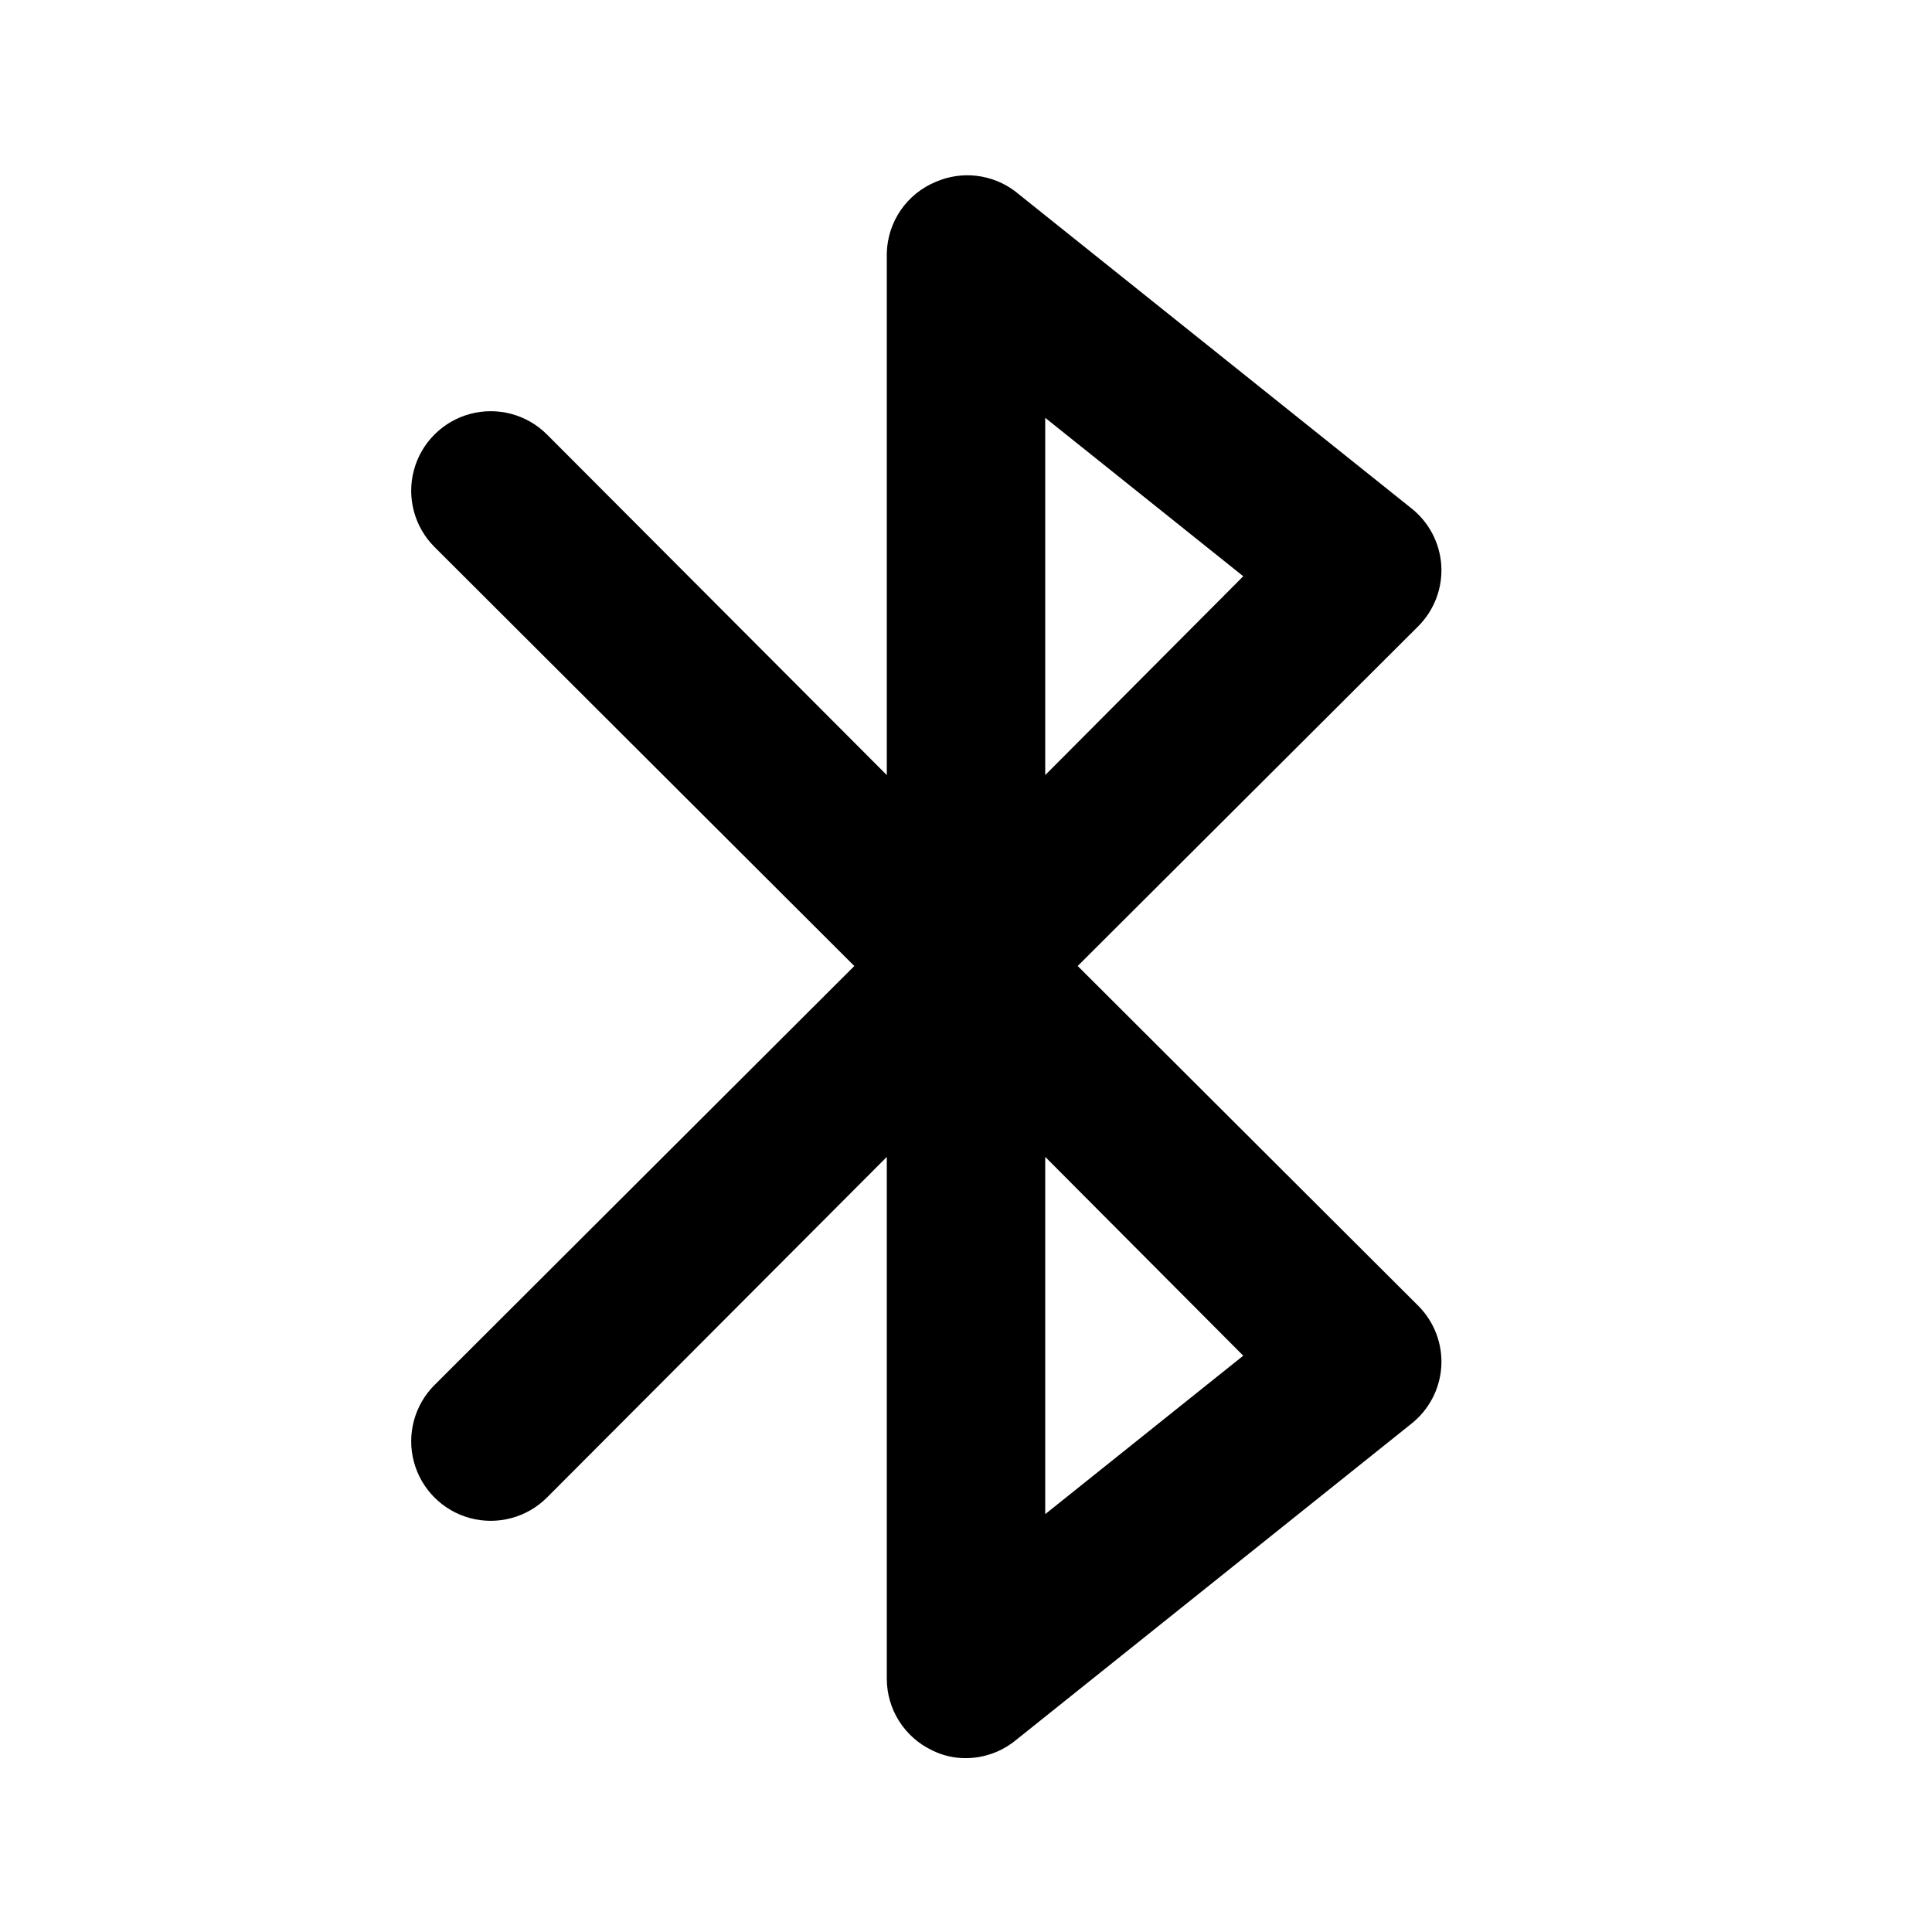 <?xml version="1.0" encoding="UTF-8"?>
<!-- Uploaded to: ICON Repo, www.iconrepo.com, Generator: ICON Repo Mixer Tools -->
<svg fill="#000000" width="800px" height="800px" version="1.1" viewBox="144 144 512 512" xmlns="http://www.w3.org/2000/svg">
 <path d="m429.6 400 90.266-90.055v-0.004c4.254-4.266 6.473-10.152 6.086-16.164-0.395-5.941-3.293-11.434-7.977-15.113l-104.96-83.969c-2.961-2.238-6.465-3.652-10.152-4.094-3.691-0.441-7.43 0.102-10.836 1.574-3.769 1.547-7.008 4.156-9.32 7.512-2.309 3.356-3.594 7.309-3.695 11.383v138.34l-90.059-90.266c-5.324-5.324-13.086-7.402-20.359-5.453-7.273 1.949-12.953 7.629-14.902 14.902-1.949 7.273 0.129 15.035 5.453 20.359l111.26 111.05-111.26 111.05c-5.324 5.324-7.402 13.086-5.453 20.359s7.629 12.957 14.902 14.906c7.273 1.945 15.035-0.133 20.359-5.457l90.059-90.266v138.34c0.012 3.957 1.141 7.832 3.258 11.172 2.117 3.344 5.133 6.019 8.707 7.723 2.797 1.406 5.894 2.125 9.027 2.098 4.734-0.027 9.32-1.652 13.012-4.617l104.96-83.969c4.684-3.68 7.582-9.172 7.977-15.113 0.387-6.012-1.832-11.898-6.086-16.164zm-8.605-145.27 52.48 41.984-52.48 52.688zm0 290.53v-94.676l52.48 52.691z"/>
</svg>